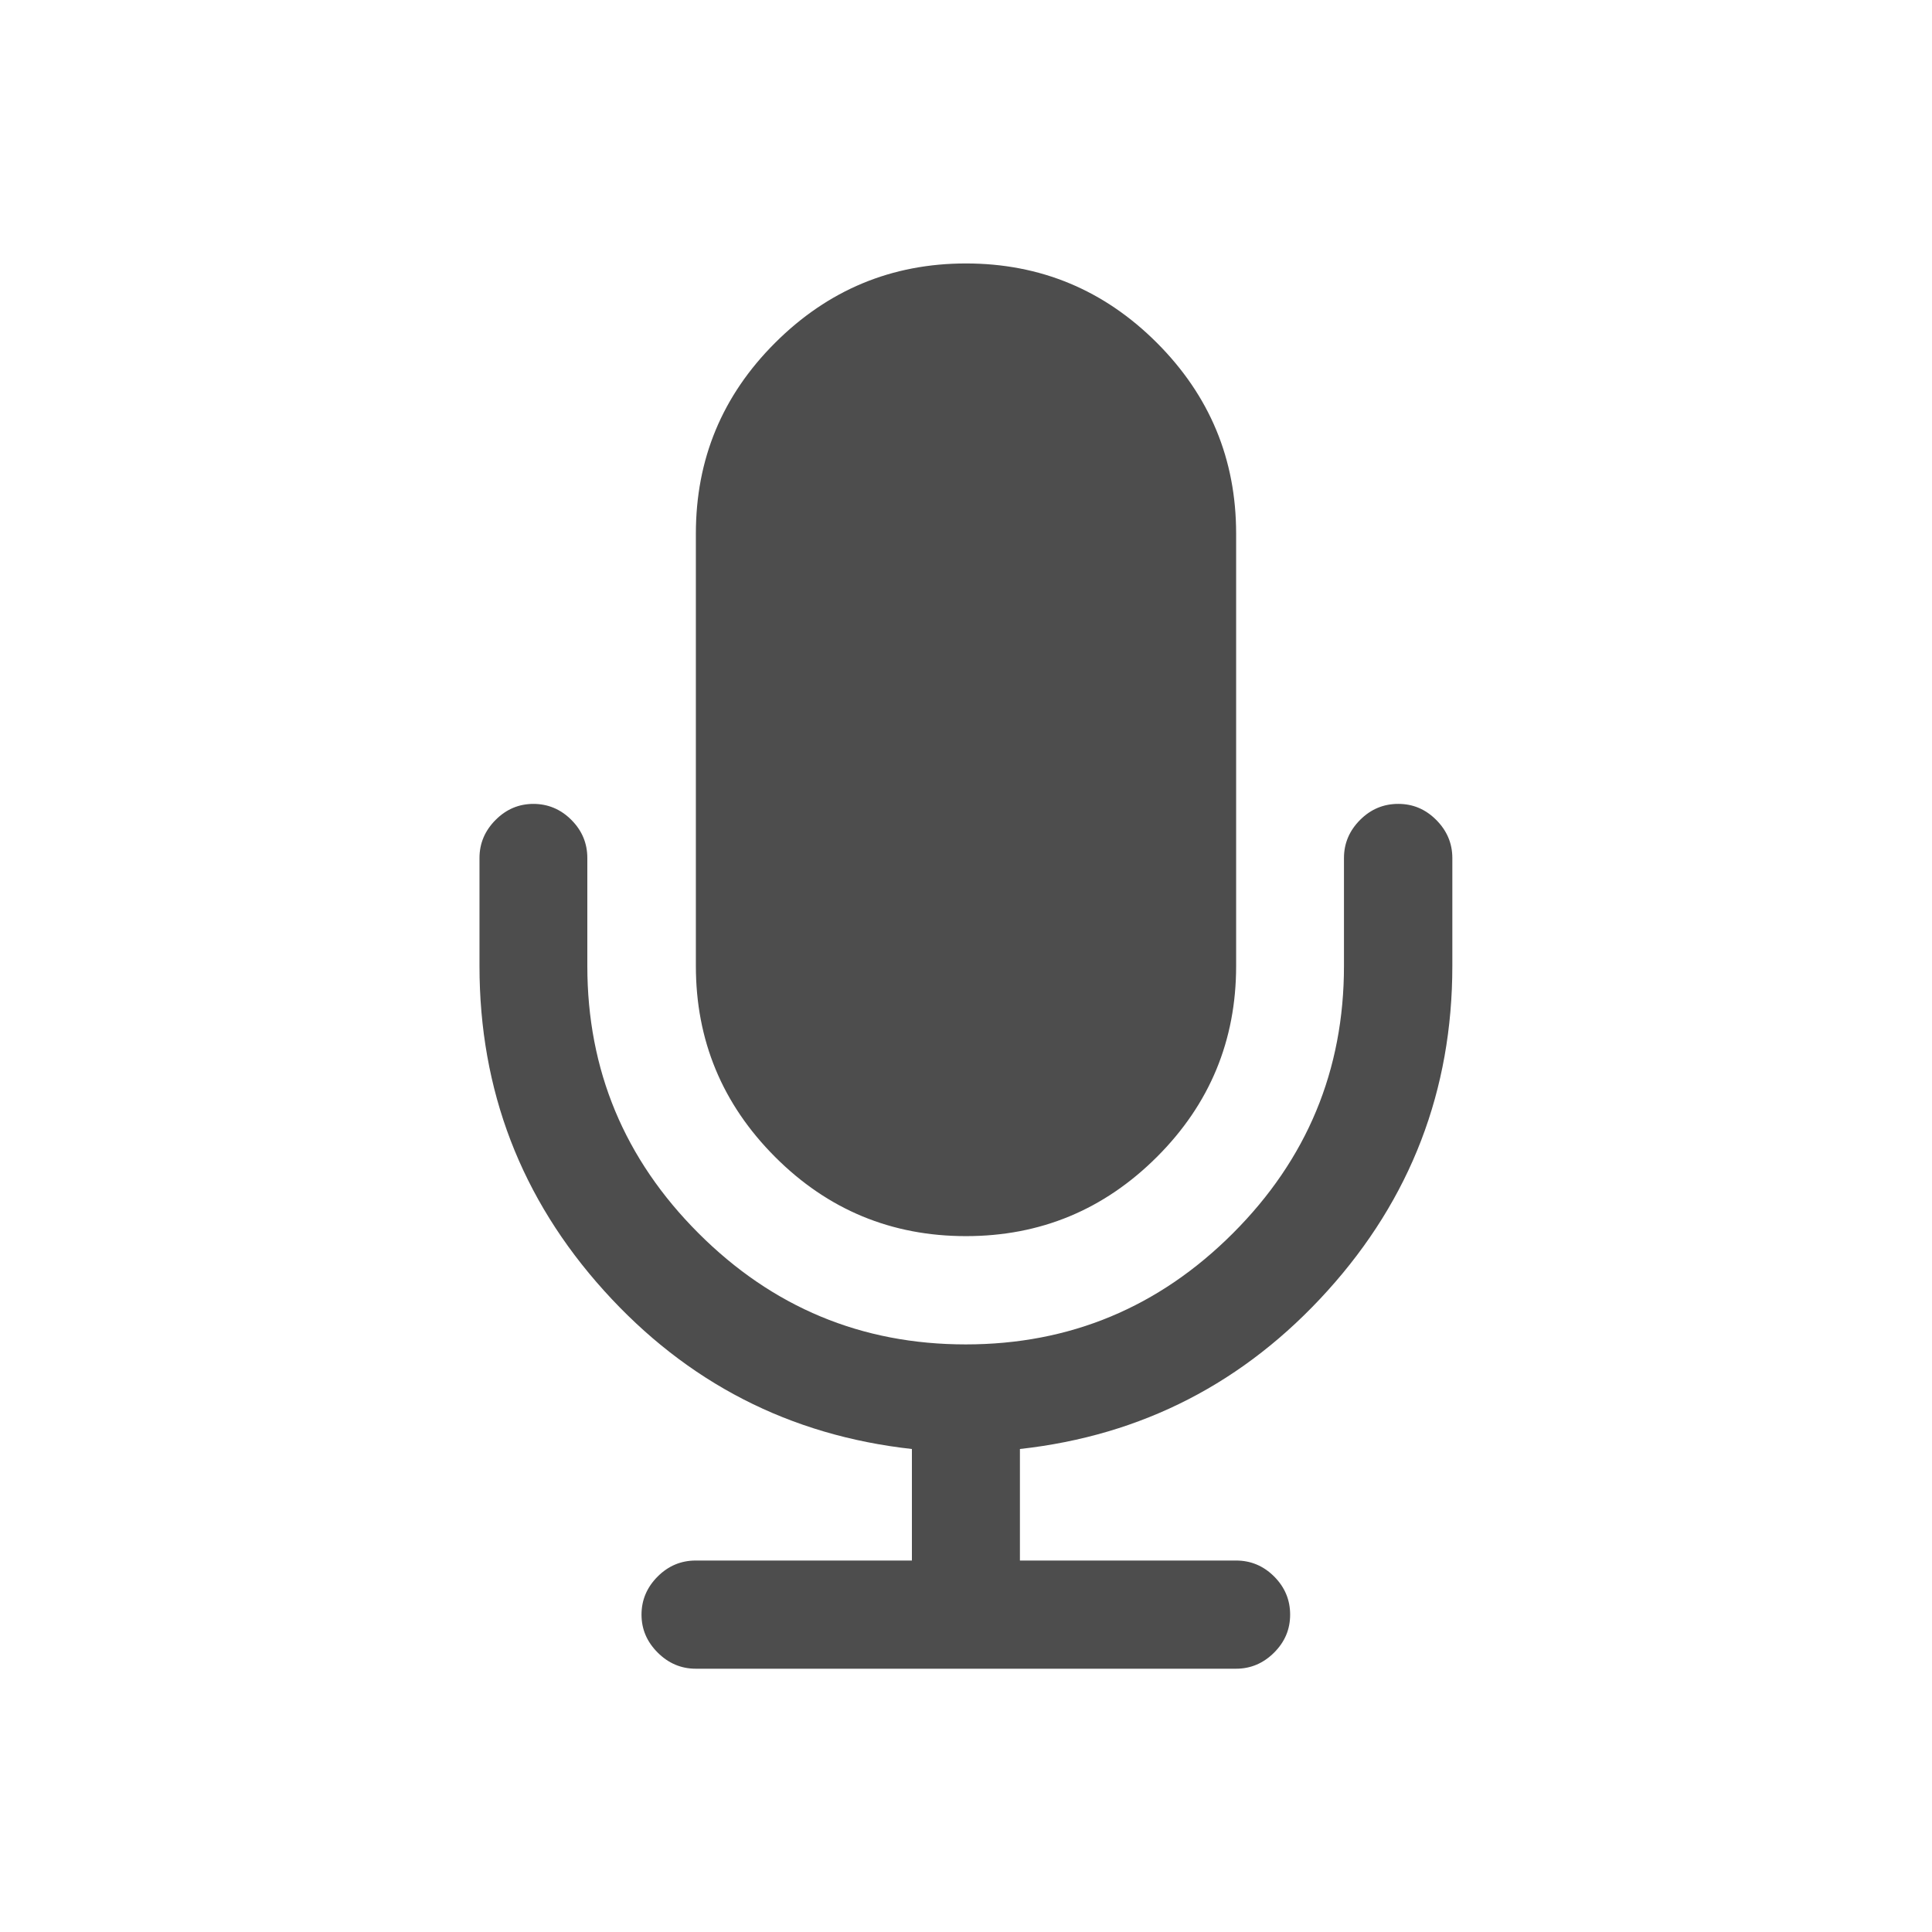 <svg xmlns="http://www.w3.org/2000/svg" viewBox="0 0 22 22">
 <defs id="defs3051">
   <style type="text/css" id="current-color-scheme">
     .ColorScheme-Text {
       color:#4d4d4d;
     }
     </style>
 </defs>
   <path
      style="fill:currentColor;fill-opacity:1;stroke:none"
      d="m11 3c-.846 0-1.571.302-2.174.904s-.902 1.326-.902 2.172v4.924c0 .846.3 1.571.902 2.174s1.328.902 2.174.902 1.571-.3 2.174-.902.902-1.328.902-2.174v-4.924c0-.846-.3-1.569-.902-2.172-.602-.602-1.328-.904-2.174-.904zm-4.924 6.154c-.167 0-.31.06-.432.182-.122.122-.184.267-.184.434v1.23c0 1.417.473 2.649 1.418 3.697.945 1.048 2.115 1.649 3.506 1.803v1.27h-2.461c-.167 0-.312.06-.434.182-.122.122-.184.267-.184.434 0 .167.062.31.184.432.122.122.267.184.434.184h6.152c.167 0 .312-.062.434-.184.122-.122.182-.265.182-.432 0-.167-.06-.312-.182-.434-.122-.122-.267-.182-.434-.182h-2.461v-1.27c1.391-.154 2.558-.755 3.504-1.803s1.42-2.281 1.42-3.697v-1.23c0-.167-.062-.312-.184-.434-.122-.122-.265-.182-.432-.182s-.312.06-.434.182-.184.267-.184.434v1.23c0 1.186-.421 2.2-1.264 3.043-.843.843-1.857 1.266-3.043 1.266-1.186 0-2.2-.423-3.043-1.266-.843-.843-1.266-1.857-1.266-3.043v-1.23c0-.167-.06-.312-.182-.434-.122-.122-.267-.182-.434-.182z"
      class="ColorScheme-Text" />
</svg> 
